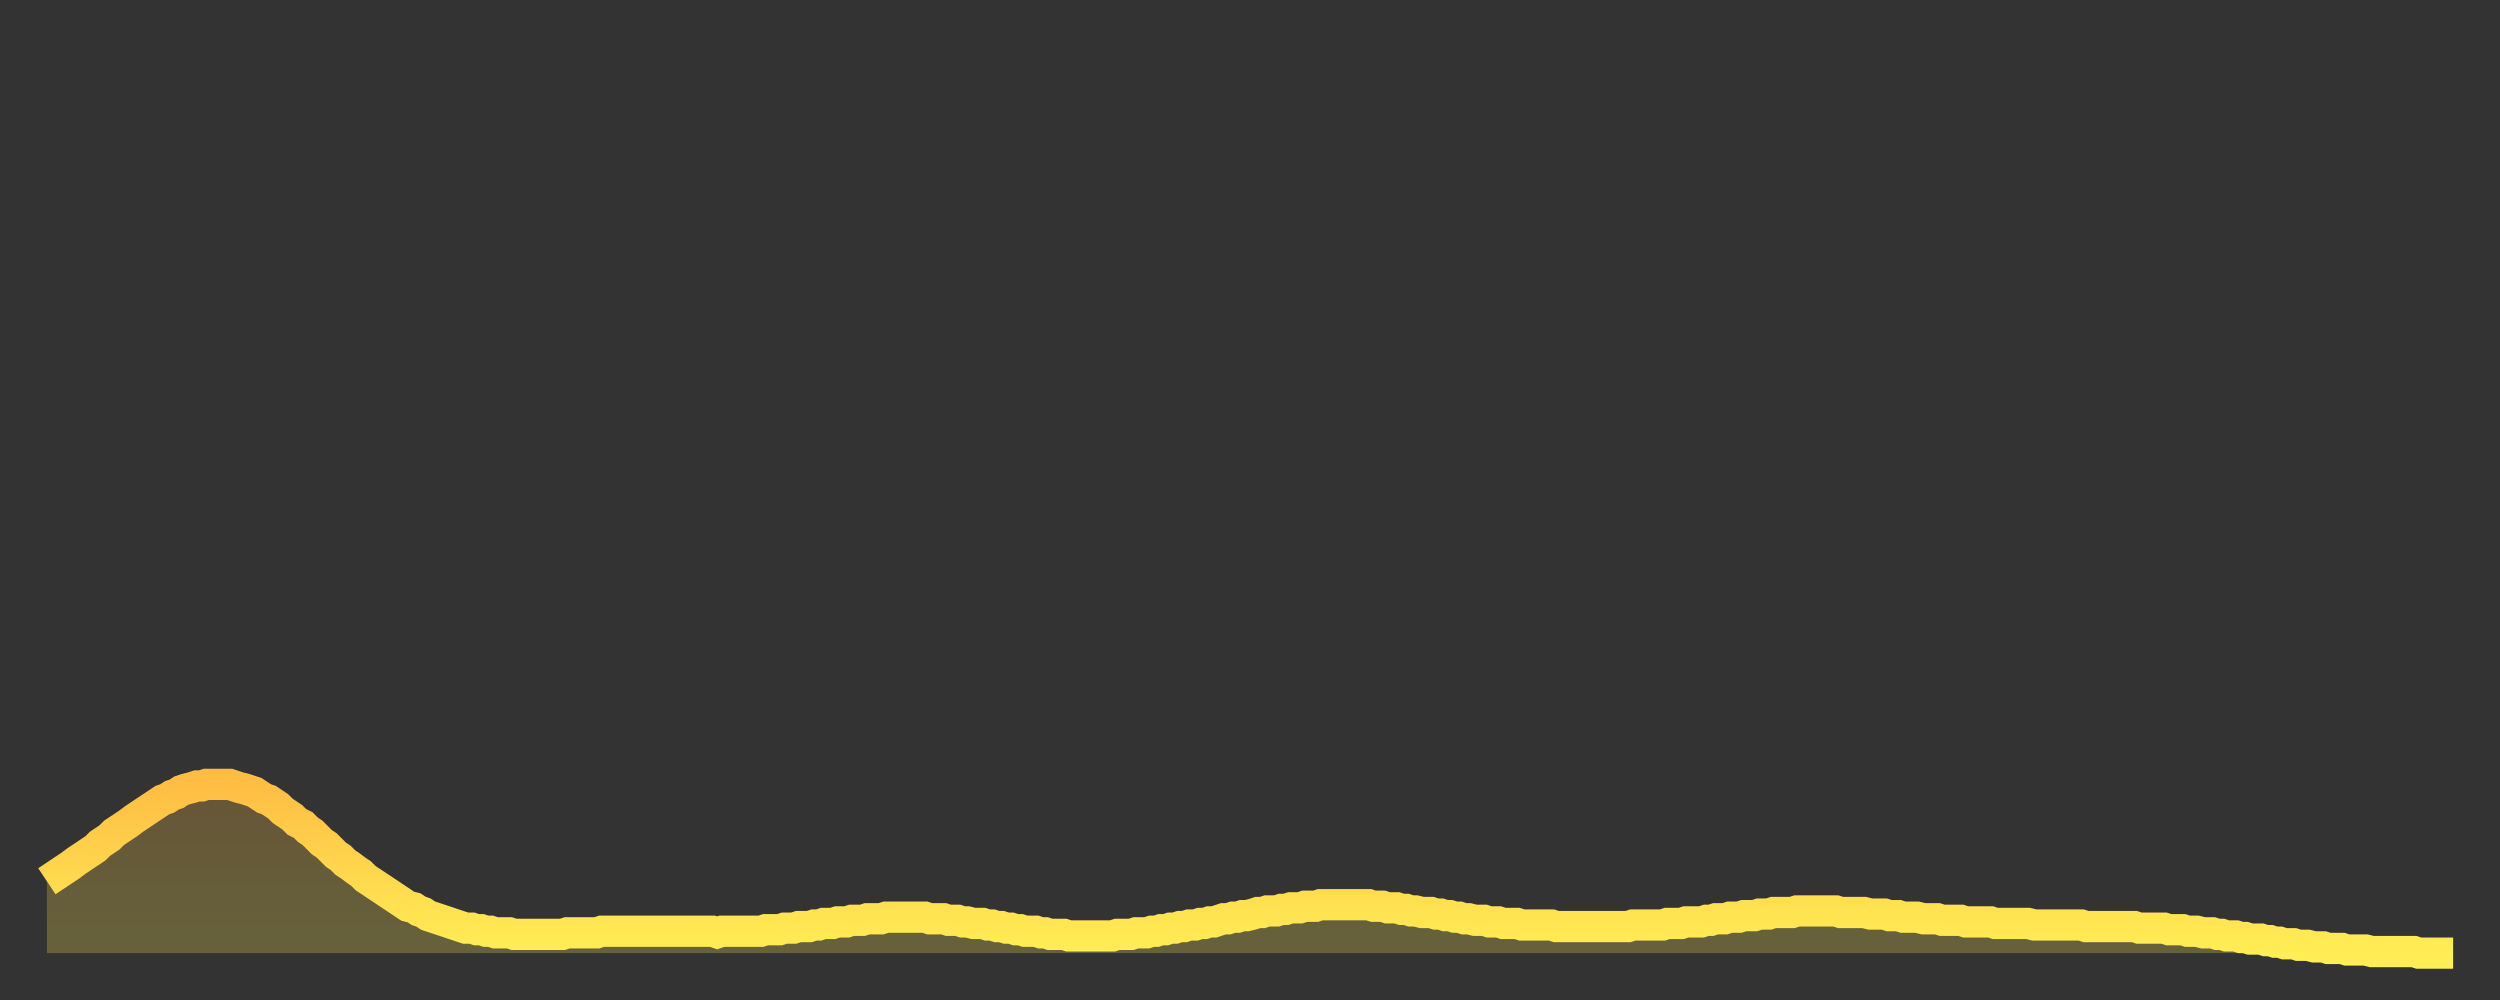 <?xml version="1.0" encoding="utf-8" ?>
<svg baseProfile="full" height="64" version="1.1" width="160" xmlns="http://www.w3.org/2000/svg" xmlns:ev="http://www.w3.org/2001/xml-events" xmlns:xlink="http://www.w3.org/1999/xlink"><rect width="100%" height="100%" fill="#333333" stroke="none"/><defs><linearGradient id="id213738" x1="0" x2="0" y1="0" y2="1"><stop offset="0%" stop-color="#ffbd44" /><stop offset="50%" stop-color="#ffd64d" /><stop offset="100%" stop-color="#ffee55" /></linearGradient></defs><g transform="translate(3,3)"><g><path d="M 0.0 53.4 0.3 53.2 0.6 53.0 0.9 52.8 1.2 52.6 1.5 52.4 1.9 52.1 2.2 51.9 2.5 51.7 2.8 51.5 3.1 51.3 3.4 51.0 3.7 50.8 4.0 50.6 4.3 50.3 4.6 50.1 4.9 49.9 5.2 49.7 5.6 49.4 5.9 49.2 6.2 49.0 6.5 48.8 6.8 48.6 7.1 48.4 7.4 48.2 7.7 48.1 8.0 47.9 8.3 47.8 8.6 47.6 8.9 47.5 9.3 47.4 9.6 47.3 9.9 47.3 10.2 47.2 10.5 47.2 10.8 47.2 11.1 47.2 11.4 47.2 11.7 47.2 12.0 47.3 12.3 47.4 12.7 47.5 13.0 47.6 13.3 47.7 13.6 47.9 13.9 48.1 14.2 48.2 14.5 48.4 14.8 48.6 15.1 48.9 15.4 49.1 15.7 49.3 16.0 49.6 16.4 49.8 16.7 50.1 17.0 50.3 17.3 50.6 17.6 50.9 17.9 51.1 18.2 51.4 18.5 51.7 18.8 51.9 19.1 52.2 19.4 52.4 19.8 52.7 20.1 52.9 20.4 53.2 20.7 53.4 21.0 53.6 21.3 53.8 21.6 54.0 21.9 54.2 22.2 54.4 22.5 54.6 22.8 54.8 23.1 55.0 23.5 55.1 23.8 55.3 24.1 55.4 24.4 55.6 24.7 55.7 25.0 55.8 25.3 55.9 25.6 56.0 25.9 56.1 26.2 56.2 26.5 56.3 26.8 56.4 27.2 56.4 27.5 56.5 27.8 56.5 28.1 56.6 28.4 56.6 28.7 56.7 29.0 56.7 29.3 56.7 29.6 56.7 29.9 56.8 30.2 56.8 30.6 56.8 30.9 56.8 31.2 56.8 31.5 56.8 31.8 56.8 32.1 56.8 32.4 56.8 32.7 56.8 33.0 56.8 33.3 56.7 33.6 56.7 33.9 56.7 34.3 56.7 34.6 56.7 34.9 56.7 35.2 56.7 35.5 56.6 35.8 56.6 36.1 56.6 36.4 56.6 36.7 56.6 37.0 56.6 37.3 56.6 37.7 56.6 38.0 56.6 38.3 56.6 38.6 56.6 38.9 56.6 39.2 56.6 39.5 56.6 39.8 56.6 40.1 56.6 40.4 56.6 40.7 56.6 41.0 56.6 41.4 56.6 41.7 56.6 42.0 56.6 42.3 56.6 42.6 56.6 42.9 56.7 43.2 56.6 43.5 56.6 43.8 56.6 44.1 56.6 44.4 56.6 44.7 56.6 45.1 56.6 45.4 56.6 45.7 56.6 46.0 56.5 46.3 56.5 46.6 56.5 46.9 56.5 47.2 56.4 47.5 56.4 47.8 56.4 48.1 56.3 48.5 56.3 48.8 56.3 49.1 56.2 49.4 56.2 49.7 56.1 50.0 56.1 50.3 56.1 50.6 56.0 50.9 56.0 51.2 56.0 51.5 55.9 51.8 55.9 52.2 55.9 52.5 55.8 52.8 55.8 53.1 55.8 53.4 55.8 53.7 55.7 54.0 55.7 54.3 55.7 54.6 55.7 54.9 55.7 55.2 55.7 55.6 55.7 55.9 55.7 56.2 55.7 56.5 55.8 56.8 55.8 57.1 55.8 57.4 55.8 57.7 55.9 58.0 55.9 58.3 55.9 58.6 56.0 58.9 56.0 59.3 56.1 59.6 56.1 59.9 56.1 60.2 56.2 60.5 56.2 60.8 56.3 61.1 56.3 61.4 56.4 61.7 56.4 62.0 56.5 62.3 56.5 62.6 56.6 63.0 56.6 63.3 56.6 63.6 56.7 63.9 56.7 64.2 56.8 64.5 56.8 64.8 56.8 65.1 56.8 65.4 56.9 65.7 56.9 66.0 56.9 66.4 56.9 66.7 56.9 67.0 56.9 67.3 56.9 67.6 56.9 67.9 56.9 68.2 56.9 68.5 56.8 68.8 56.8 69.1 56.8 69.4 56.8 69.7 56.7 70.1 56.7 70.4 56.7 70.7 56.6 71.0 56.6 71.3 56.5 71.6 56.5 71.9 56.4 72.2 56.4 72.5 56.3 72.8 56.3 73.1 56.2 73.5 56.2 73.8 56.1 74.1 56.1 74.4 56.0 74.7 56.0 75.0 55.9 75.3 55.8 75.6 55.8 75.9 55.7 76.2 55.7 76.5 55.6 76.8 55.6 77.2 55.5 77.5 55.4 77.8 55.4 78.1 55.3 78.4 55.3 78.7 55.3 79.0 55.2 79.3 55.2 79.6 55.1 79.9 55.1 80.2 55.1 80.5 55.0 80.9 55.0 81.2 55.0 81.5 54.9 81.8 54.9 82.1 54.9 82.4 54.9 82.7 54.9 83.0 54.9 83.3 54.9 83.6 54.9 83.9 54.9 84.3 54.9 84.6 54.9 84.9 55.0 85.2 55.0 85.5 55.0 85.8 55.1 86.1 55.1 86.4 55.1 86.7 55.2 87.0 55.2 87.3 55.3 87.6 55.3 88.0 55.4 88.3 55.4 88.6 55.4 88.9 55.5 89.2 55.5 89.5 55.6 89.8 55.6 90.1 55.7 90.4 55.7 90.7 55.8 91.0 55.8 91.4 55.9 91.7 55.9 92.0 55.9 92.3 56.0 92.6 56.0 92.9 56.0 93.2 56.1 93.5 56.1 93.8 56.1 94.1 56.1 94.4 56.2 94.7 56.2 95.1 56.2 95.4 56.2 95.7 56.2 96.0 56.2 96.3 56.2 96.6 56.3 96.9 56.3 97.2 56.3 97.5 56.3 97.8 56.3 98.1 56.3 98.4 56.3 98.8 56.3 99.1 56.3 99.4 56.3 99.7 56.3 100.0 56.3 100.3 56.3 100.6 56.3 100.9 56.3 101.2 56.3 101.5 56.2 101.8 56.2 102.2 56.2 102.5 56.2 102.8 56.2 103.1 56.2 103.4 56.2 103.7 56.1 104.0 56.1 104.3 56.1 104.6 56.1 104.9 56.0 105.2 56.0 105.5 56.0 105.9 56.0 106.2 55.9 106.5 55.9 106.8 55.8 107.1 55.8 107.4 55.8 107.7 55.7 108.0 55.7 108.3 55.7 108.6 55.6 108.9 55.6 109.3 55.6 109.6 55.5 109.9 55.5 110.2 55.5 110.5 55.4 110.8 55.4 111.1 55.4 111.4 55.4 111.7 55.4 112.0 55.3 112.3 55.3 112.6 55.3 113.0 55.3 113.3 55.3 113.6 55.3 113.9 55.3 114.2 55.3 114.5 55.3 114.8 55.4 115.1 55.4 115.4 55.4 115.7 55.4 116.0 55.4 116.3 55.4 116.7 55.5 117.0 55.5 117.3 55.5 117.6 55.5 117.9 55.6 118.2 55.6 118.5 55.6 118.8 55.7 119.1 55.7 119.4 55.7 119.7 55.7 120.1 55.8 120.4 55.8 120.7 55.8 121.0 55.8 121.3 55.9 121.6 55.9 121.9 55.9 122.2 55.9 122.5 55.9 122.8 56.0 123.1 56.0 123.4 56.0 123.8 56.0 124.1 56.0 124.4 56.0 124.7 56.1 125.0 56.1 125.3 56.1 125.6 56.1 125.9 56.1 126.2 56.1 126.5 56.1 126.8 56.1 127.2 56.2 127.5 56.2 127.8 56.2 128.1 56.2 128.4 56.2 128.7 56.2 129.0 56.2 129.3 56.2 129.6 56.2 129.9 56.2 130.2 56.2 130.5 56.3 130.9 56.3 131.2 56.3 131.5 56.3 131.8 56.3 132.1 56.3 132.4 56.3 132.7 56.3 133.0 56.3 133.3 56.3 133.6 56.3 133.9 56.4 134.2 56.4 134.6 56.4 134.9 56.4 135.2 56.4 135.5 56.4 135.8 56.5 136.1 56.5 136.4 56.5 136.7 56.5 137.0 56.6 137.3 56.6 137.6 56.6 138.0 56.7 138.3 56.7 138.6 56.7 138.9 56.8 139.2 56.8 139.5 56.9 139.8 56.9 140.1 56.9 140.4 57.0 140.7 57.0 141.0 57.1 141.3 57.1 141.7 57.1 142.0 57.2 142.3 57.2 142.6 57.3 142.9 57.3 143.2 57.4 143.5 57.4 143.8 57.4 144.1 57.5 144.4 57.5 144.7 57.5 145.1 57.6 145.4 57.6 145.7 57.6 146.0 57.7 146.3 57.7 146.6 57.7 146.9 57.7 147.2 57.8 147.5 57.8 147.8 57.8 148.1 57.8 148.4 57.8 148.8 57.9 149.1 57.9 149.4 57.9 149.7 57.9 150.0 57.9 150.3 57.9 150.6 57.9 150.9 57.9 151.2 57.9 151.5 57.9 151.8 58.0 152.1 58.0 152.5 58.0 152.8 58.0 153.1 58.0 153.4 58.0 153.7 58.0 154.0 58.0" fill="none" id="graph-curve" opacity="1" stroke="url(#id213738)" stroke-width="2" /><path d="M 0 58 L 0.0 53.4 0.3 53.2 0.6 53.0 0.9 52.8 1.2 52.6 1.5 52.4 1.9 52.1 2.2 51.9 2.5 51.7 2.8 51.5 3.1 51.3 3.4 51.0 3.7 50.8 4.0 50.6 4.3 50.3 4.6 50.1 4.9 49.9 5.2 49.7 5.6 49.4 5.9 49.2 6.2 49.0 6.5 48.8 6.8 48.6 7.1 48.4 7.4 48.2 7.7 48.1 8.0 47.9 8.3 47.8 8.6 47.6 8.9 47.5 9.3 47.4 9.6 47.3 9.9 47.3 10.2 47.2 10.5 47.2 10.8 47.2 11.1 47.2 11.4 47.2 11.7 47.2 12.0 47.3 12.3 47.4 12.7 47.5 13.0 47.6 13.3 47.7 13.6 47.9 13.9 48.1 14.2 48.2 14.5 48.4 14.8 48.6 15.1 48.9 15.4 49.1 15.7 49.3 16.0 49.6 16.4 49.8 16.7 50.1 17.0 50.3 17.3 50.6 17.6 50.9 17.9 51.1 18.2 51.4 18.5 51.7 18.8 51.9 19.1 52.2 19.4 52.4 19.8 52.7 20.1 52.9 20.4 53.2 20.7 53.4 21.0 53.6 21.3 53.8 21.6 54.0 21.9 54.2 22.2 54.4 22.5 54.6 22.8 54.8 23.1 55.0 23.5 55.1 23.8 55.3 24.1 55.4 24.4 55.6 24.7 55.7 25.0 55.8 25.3 55.9 25.6 56.0 25.9 56.1 26.2 56.2 26.5 56.3 26.8 56.4 27.2 56.4 27.5 56.5 27.8 56.5 28.1 56.6 28.4 56.6 28.7 56.7 29.0 56.7 29.3 56.7 29.6 56.7 29.9 56.8 30.2 56.8 30.6 56.8 30.9 56.8 31.2 56.8 31.5 56.8 31.8 56.8 32.1 56.8 32.4 56.8 32.7 56.8 33.0 56.8 33.3 56.7 33.6 56.7 33.9 56.7 34.3 56.7 34.6 56.7 34.9 56.7 35.2 56.7 35.5 56.6 35.8 56.6 36.1 56.6 36.4 56.6 36.7 56.6 37.0 56.6 37.3 56.6 37.7 56.6 38.0 56.6 38.3 56.6 38.6 56.6 38.9 56.6 39.2 56.6 39.5 56.6 39.8 56.6 40.1 56.6 40.4 56.6 40.7 56.6 41.0 56.6 41.4 56.6 41.7 56.6 42.0 56.6 42.3 56.6 42.6 56.6 42.9 56.7 43.2 56.6 43.5 56.6 43.8 56.6 44.1 56.6 44.4 56.6 44.7 56.6 45.1 56.6 45.4 56.6 45.7 56.6 46.0 56.5 46.3 56.5 46.6 56.5 46.9 56.5 47.2 56.4 47.5 56.4 47.8 56.4 48.1 56.3 48.5 56.3 48.8 56.3 49.1 56.2 49.4 56.2 49.7 56.1 50.0 56.1 50.3 56.1 50.6 56.0 50.9 56.0 51.2 56.0 51.5 55.9 51.8 55.9 52.2 55.9 52.5 55.8 52.8 55.8 53.1 55.8 53.4 55.8 53.7 55.7 54.0 55.7 54.3 55.7 54.6 55.7 54.9 55.7 55.2 55.7 55.6 55.7 55.9 55.7 56.2 55.7 56.5 55.8 56.8 55.8 57.1 55.8 57.4 55.8 57.7 55.9 58.0 55.9 58.3 55.9 58.6 56.0 58.9 56.0 59.3 56.1 59.6 56.1 59.9 56.1 60.2 56.2 60.5 56.2 60.8 56.3 61.1 56.3 61.4 56.4 61.7 56.4 62.0 56.5 62.3 56.5 62.6 56.6 63.0 56.6 63.3 56.6 63.6 56.7 63.9 56.7 64.2 56.8 64.5 56.8 64.8 56.8 65.1 56.8 65.4 56.9 65.7 56.9 66.0 56.9 66.4 56.9 66.7 56.9 67.0 56.9 67.3 56.9 67.6 56.9 67.9 56.9 68.2 56.9 68.5 56.8 68.8 56.8 69.1 56.8 69.4 56.8 69.7 56.7 70.1 56.7 70.4 56.7 70.7 56.6 71.0 56.6 71.3 56.5 71.6 56.5 71.9 56.4 72.2 56.4 72.5 56.3 72.8 56.3 73.1 56.2 73.5 56.2 73.8 56.1 74.1 56.1 74.4 56.0 74.7 56.0 75.0 55.9 75.3 55.8 75.6 55.8 75.9 55.7 76.2 55.7 76.5 55.6 76.8 55.6 77.2 55.5 77.5 55.4 77.8 55.4 78.1 55.3 78.4 55.3 78.7 55.3 79.0 55.2 79.3 55.2 79.6 55.1 79.9 55.1 80.2 55.1 80.5 55.0 80.9 55.0 81.2 55.0 81.5 54.9 81.8 54.9 82.1 54.9 82.4 54.9 82.7 54.9 83.0 54.9 83.3 54.9 83.6 54.9 83.9 54.9 84.3 54.9 84.6 54.9 84.9 55.0 85.2 55.0 85.5 55.0 85.8 55.1 86.1 55.1 86.4 55.1 86.7 55.2 87.0 55.2 87.3 55.3 87.6 55.3 88.0 55.4 88.3 55.4 88.6 55.4 88.9 55.5 89.2 55.5 89.5 55.6 89.8 55.6 90.1 55.7 90.4 55.7 90.7 55.8 91.0 55.8 91.4 55.9 91.7 55.9 92.0 55.9 92.3 56.0 92.6 56.0 92.9 56.0 93.2 56.1 93.5 56.1 93.8 56.1 94.1 56.1 94.4 56.2 94.7 56.2 95.1 56.2 95.4 56.2 95.7 56.2 96.0 56.2 96.3 56.2 96.6 56.3 96.9 56.3 97.2 56.3 97.5 56.3 97.8 56.3 98.1 56.3 98.4 56.3 98.8 56.3 99.1 56.3 99.4 56.3 99.7 56.3 100.0 56.3 100.3 56.3 100.6 56.3 100.9 56.3 101.2 56.3 101.5 56.2 101.8 56.2 102.2 56.2 102.5 56.2 102.8 56.2 103.1 56.2 103.4 56.2 103.7 56.1 104.0 56.1 104.3 56.1 104.6 56.1 104.9 56.0 105.2 56.0 105.5 56.0 105.9 56.0 106.2 55.9 106.5 55.9 106.8 55.8 107.1 55.8 107.4 55.8 107.7 55.7 108.0 55.7 108.3 55.7 108.6 55.6 108.9 55.6 109.3 55.6 109.6 55.5 109.9 55.5 110.2 55.5 110.5 55.4 110.8 55.4 111.1 55.4 111.4 55.4 111.7 55.4 112.0 55.3 112.3 55.3 112.6 55.3 113.0 55.3 113.3 55.3 113.6 55.3 113.9 55.3 114.2 55.3 114.5 55.3 114.8 55.4 115.1 55.4 115.4 55.4 115.7 55.4 116.0 55.4 116.3 55.4 116.7 55.5 117.0 55.5 117.3 55.5 117.6 55.5 117.9 55.6 118.2 55.6 118.5 55.6 118.8 55.7 119.1 55.7 119.4 55.7 119.7 55.7 120.1 55.8 120.4 55.8 120.7 55.8 121.0 55.8 121.3 55.9 121.6 55.9 121.9 55.9 122.2 55.9 122.5 55.9 122.8 56.0 123.1 56.0 123.4 56.0 123.8 56.0 124.1 56.0 124.4 56.0 124.7 56.1 125.0 56.1 125.3 56.1 125.6 56.1 125.9 56.1 126.2 56.1 126.5 56.1 126.8 56.1 127.2 56.2 127.5 56.2 127.8 56.2 128.1 56.2 128.4 56.2 128.7 56.2 129.0 56.2 129.3 56.2 129.6 56.2 129.9 56.2 130.2 56.2 130.5 56.3 130.9 56.3 131.2 56.3 131.5 56.3 131.8 56.3 132.1 56.3 132.4 56.3 132.7 56.3 133.0 56.3 133.3 56.3 133.6 56.3 133.9 56.4 134.2 56.4 134.6 56.4 134.9 56.4 135.2 56.4 135.5 56.4 135.8 56.5 136.1 56.5 136.4 56.5 136.7 56.5 137.0 56.6 137.3 56.6 137.6 56.6 138.0 56.7 138.3 56.7 138.6 56.7 138.9 56.8 139.2 56.8 139.5 56.9 139.8 56.9 140.1 56.9 140.4 57.0 140.7 57.0 141.0 57.1 141.3 57.1 141.7 57.1 142.0 57.2 142.3 57.2 142.6 57.3 142.9 57.3 143.2 57.4 143.5 57.4 143.8 57.4 144.1 57.5 144.4 57.5 144.7 57.5 145.1 57.6 145.4 57.6 145.7 57.6 146.0 57.7 146.3 57.7 146.6 57.7 146.9 57.7 147.2 57.8 147.5 57.8 147.8 57.8 148.1 57.8 148.4 57.8 148.8 57.9 149.1 57.9 149.4 57.9 149.7 57.9 150.0 57.9 150.3 57.9 150.6 57.9 150.9 57.9 151.2 57.9 151.5 57.9 151.8 58.0 152.1 58.0 152.5 58.0 152.8 58.0 153.1 58.0 153.4 58.0 153.7 58.0 154.0 58.0 154 58" fill="url(#id213738)" fill-opacity=".25" id="graph-shadow" /></g></g></svg>